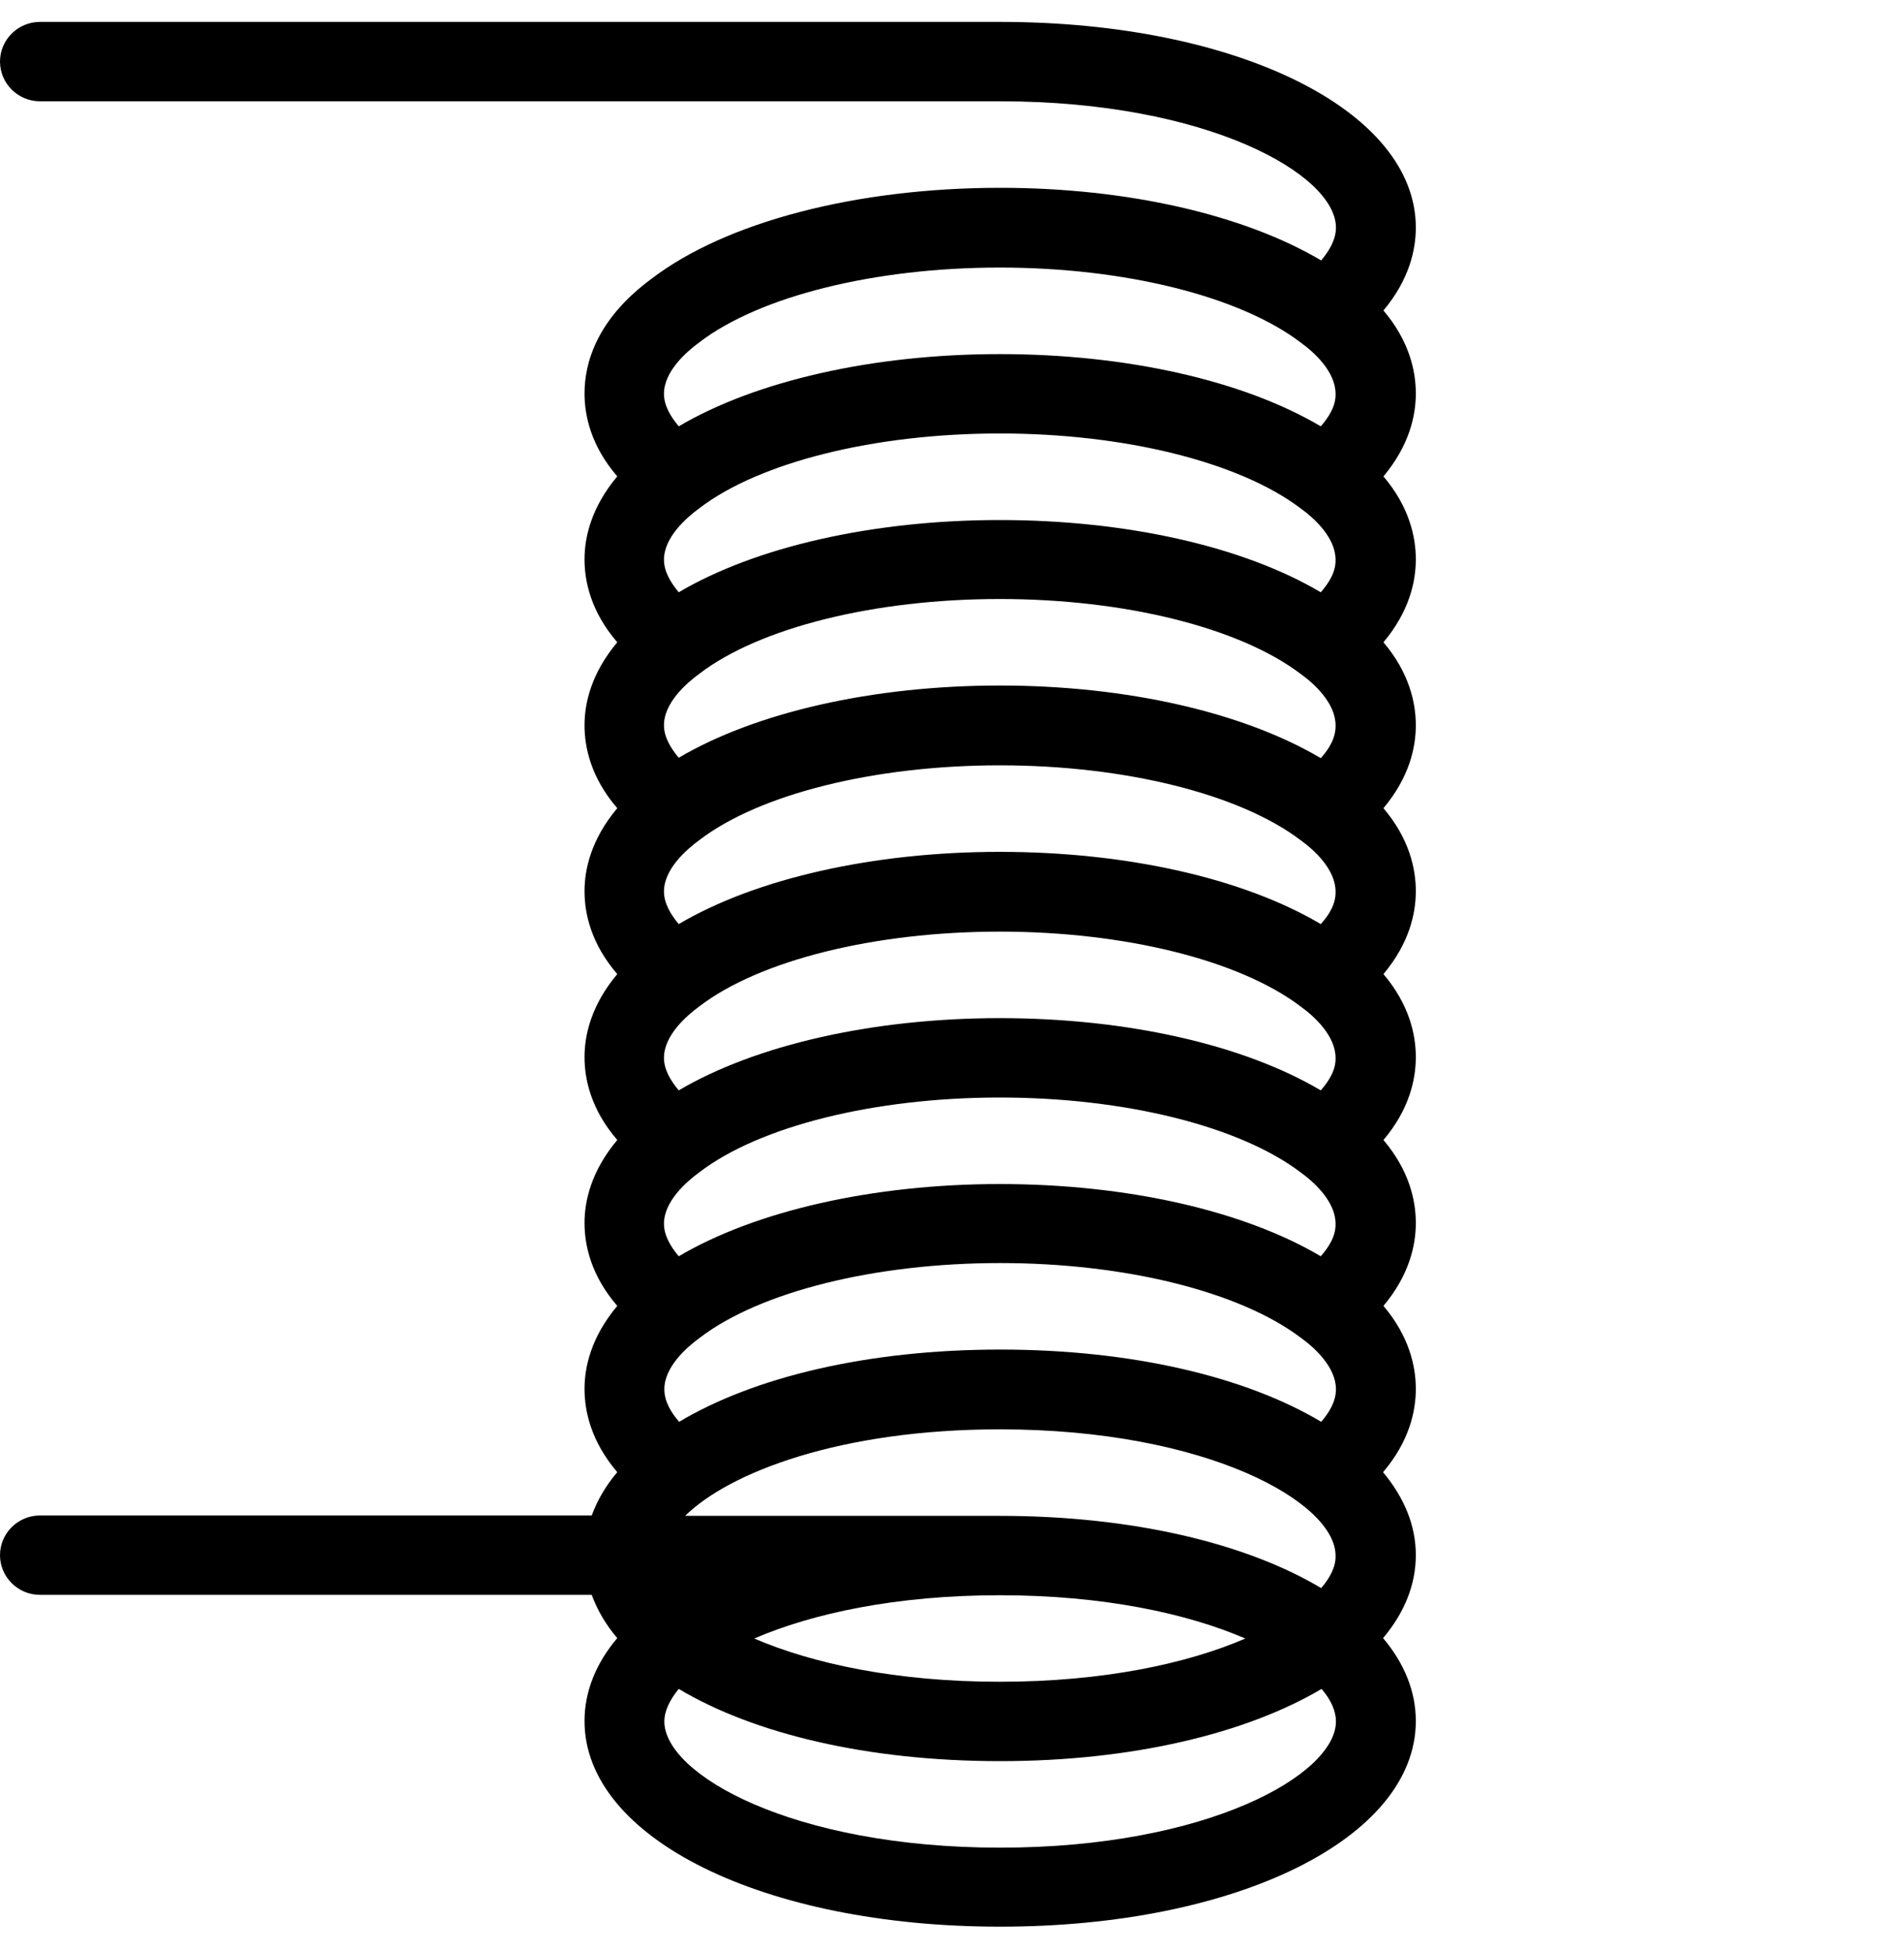 <svg width="40" height="41" viewBox="0 0 40 41" fill="none" xmlns="http://www.w3.org/2000/svg">
<g clip-path="url(#clip0_80_139)">
<path d="M21.012 0.46H0.839C0.377 0.46 0 0.835 0 1.293C0 1.752 0.377 2.127 0.839 2.127H21.012C25.382 2.127 28.066 3.669 28.066 4.778C28.066 5.036 27.923 5.269 27.756 5.469C26.137 4.511 23.688 3.944 21.012 3.944C17.992 3.944 15.249 4.661 13.689 5.853C12.523 6.711 12.28 7.636 12.28 8.262C12.28 8.728 12.414 9.362 12.968 10.004C12.422 10.654 12.28 11.279 12.28 11.746C12.28 12.212 12.414 12.846 12.968 13.488C12.422 14.138 12.28 14.763 12.28 15.23C12.28 15.697 12.414 16.33 12.968 16.972C12.422 17.622 12.28 18.247 12.28 18.714C12.28 19.18 12.414 19.814 12.968 20.456C12.422 21.106 12.28 21.731 12.28 22.198C12.28 22.665 12.414 23.298 12.968 23.94C12.422 24.59 12.28 25.215 12.28 25.682C12.28 26.149 12.414 26.782 12.968 27.424C12.422 28.074 12.28 28.699 12.28 29.166C12.28 29.633 12.414 30.266 12.968 30.916C12.725 31.2 12.548 31.508 12.431 31.825H0.839C0.377 31.825 0 32.2 0 32.658C0 33.117 0.377 33.492 0.839 33.492H12.431C12.548 33.809 12.725 34.117 12.968 34.4C12.523 34.925 12.28 35.517 12.28 36.142C12.28 38.601 16.038 40.46 21.012 40.46C25.986 40.46 29.744 38.601 29.744 36.142C29.744 35.517 29.5 34.925 29.056 34.4C29.5 33.875 29.744 33.283 29.744 32.658C29.744 32.033 29.5 31.45 29.056 30.916C29.609 30.266 29.744 29.633 29.744 29.166C29.744 28.699 29.609 28.066 29.064 27.424C29.609 26.774 29.744 26.149 29.744 25.682C29.744 25.215 29.609 24.582 29.064 23.94C29.609 23.298 29.744 22.665 29.744 22.198C29.744 21.731 29.609 21.098 29.064 20.456C29.609 19.806 29.744 19.18 29.744 18.714C29.744 18.247 29.609 17.613 29.064 16.972C29.609 16.322 29.744 15.697 29.744 15.23C29.744 14.763 29.609 14.13 29.064 13.488C29.609 12.838 29.744 12.212 29.744 11.746C29.744 11.279 29.609 10.645 29.064 10.004C29.609 9.353 29.744 8.728 29.744 8.262C29.744 7.795 29.609 7.161 29.064 6.52C29.609 5.869 29.744 5.244 29.744 4.778C29.744 2.319 25.986 0.46 21.012 0.46ZM21.012 38.801C16.642 38.801 13.957 37.259 13.957 36.151C13.957 35.934 14.067 35.701 14.259 35.467C15.836 36.409 18.227 36.984 21.012 36.984C23.788 36.984 26.187 36.401 27.764 35.467C27.965 35.701 28.066 35.934 28.066 36.151C28.066 37.259 25.382 38.801 21.012 38.801ZM15.845 34.409C17.061 33.884 18.823 33.5 21.003 33.5C23.184 33.5 24.946 33.884 26.162 34.409C24.946 34.934 23.184 35.317 21.003 35.317C18.823 35.317 17.069 34.934 15.845 34.409ZM27.756 33.35C26.179 32.408 23.788 31.833 21.003 31.833H14.394C15.325 30.916 17.665 30.016 21.003 30.016C25.373 30.016 28.058 31.558 28.058 32.667C28.066 32.883 27.957 33.117 27.756 33.35ZM27.756 29.858C26.179 28.916 23.788 28.341 21.012 28.341C18.235 28.341 15.845 28.916 14.268 29.858C14.1 29.666 13.957 29.433 13.957 29.174C13.957 28.707 14.419 28.299 14.704 28.091C15.971 27.124 18.386 26.524 21.012 26.524C23.637 26.524 26.053 27.124 27.336 28.099C27.613 28.299 28.066 28.707 28.066 29.174C28.066 29.433 27.923 29.666 27.756 29.858ZM27.747 26.382C26.128 25.424 23.679 24.865 21.003 24.865C18.328 24.865 15.87 25.432 14.259 26.382C14.092 26.182 13.949 25.949 13.949 25.698C13.949 25.232 14.411 24.823 14.696 24.615C15.962 23.648 18.378 23.048 21.003 23.048C23.629 23.048 26.044 23.648 27.328 24.623C27.605 24.823 28.058 25.232 28.058 25.698C28.066 25.949 27.923 26.182 27.747 26.382ZM27.747 22.898C26.128 21.939 23.679 21.381 21.003 21.381C18.328 21.381 15.87 21.948 14.259 22.898C14.092 22.698 13.949 22.465 13.949 22.215C13.949 21.748 14.411 21.339 14.696 21.131C15.962 20.164 18.378 19.564 21.003 19.564C23.629 19.564 26.044 20.164 27.328 21.139C27.605 21.339 28.058 21.748 28.058 22.215C28.066 22.465 27.923 22.698 27.747 22.898ZM27.747 19.406C26.128 18.447 23.679 17.889 21.003 17.889C18.328 17.889 15.87 18.455 14.259 19.406C14.092 19.206 13.949 18.972 13.949 18.722C13.949 18.255 14.411 17.847 14.696 17.639C15.962 16.672 18.378 16.072 21.003 16.072C23.629 16.072 26.044 16.672 27.328 17.647C27.605 17.847 28.058 18.255 28.058 18.722C28.066 18.98 27.923 19.214 27.747 19.406ZM27.747 15.921C26.128 14.963 23.679 14.396 21.003 14.396C18.328 14.396 15.87 14.963 14.259 15.913C14.092 15.713 13.949 15.48 13.949 15.23C13.949 14.763 14.411 14.354 14.696 14.146C15.962 13.179 18.378 12.579 21.003 12.579C23.629 12.579 26.044 13.179 27.328 14.155C27.605 14.354 28.058 14.763 28.058 15.23C28.066 15.488 27.923 15.73 27.747 15.921ZM27.747 12.438C26.128 11.479 23.679 10.921 21.003 10.921C18.328 10.921 15.87 11.487 14.259 12.438C14.092 12.237 13.949 12.004 13.949 11.754C13.949 11.287 14.411 10.879 14.696 10.67C15.962 9.704 18.378 9.103 21.003 9.103C23.629 9.103 26.044 9.704 27.328 10.679C27.605 10.879 28.058 11.287 28.058 11.754C28.066 12.004 27.923 12.237 27.747 12.438ZM27.747 8.953C26.128 7.995 23.679 7.436 21.003 7.436C18.328 7.436 15.87 8.003 14.259 8.953C14.092 8.753 13.949 8.52 13.949 8.27C13.949 7.803 14.411 7.395 14.696 7.186C15.962 6.219 18.378 5.619 21.003 5.619C23.629 5.619 26.044 6.219 27.328 7.195C27.605 7.395 28.058 7.803 28.058 8.27C28.066 8.52 27.923 8.753 27.747 8.953Z" fill="black"/>
</g>
<defs>
<clipPath id="clip0_80_139">
<rect width="40" height="40" fill="white" transform="translate(0 0.46)"/>
</clipPath>
</defs>
</svg>
